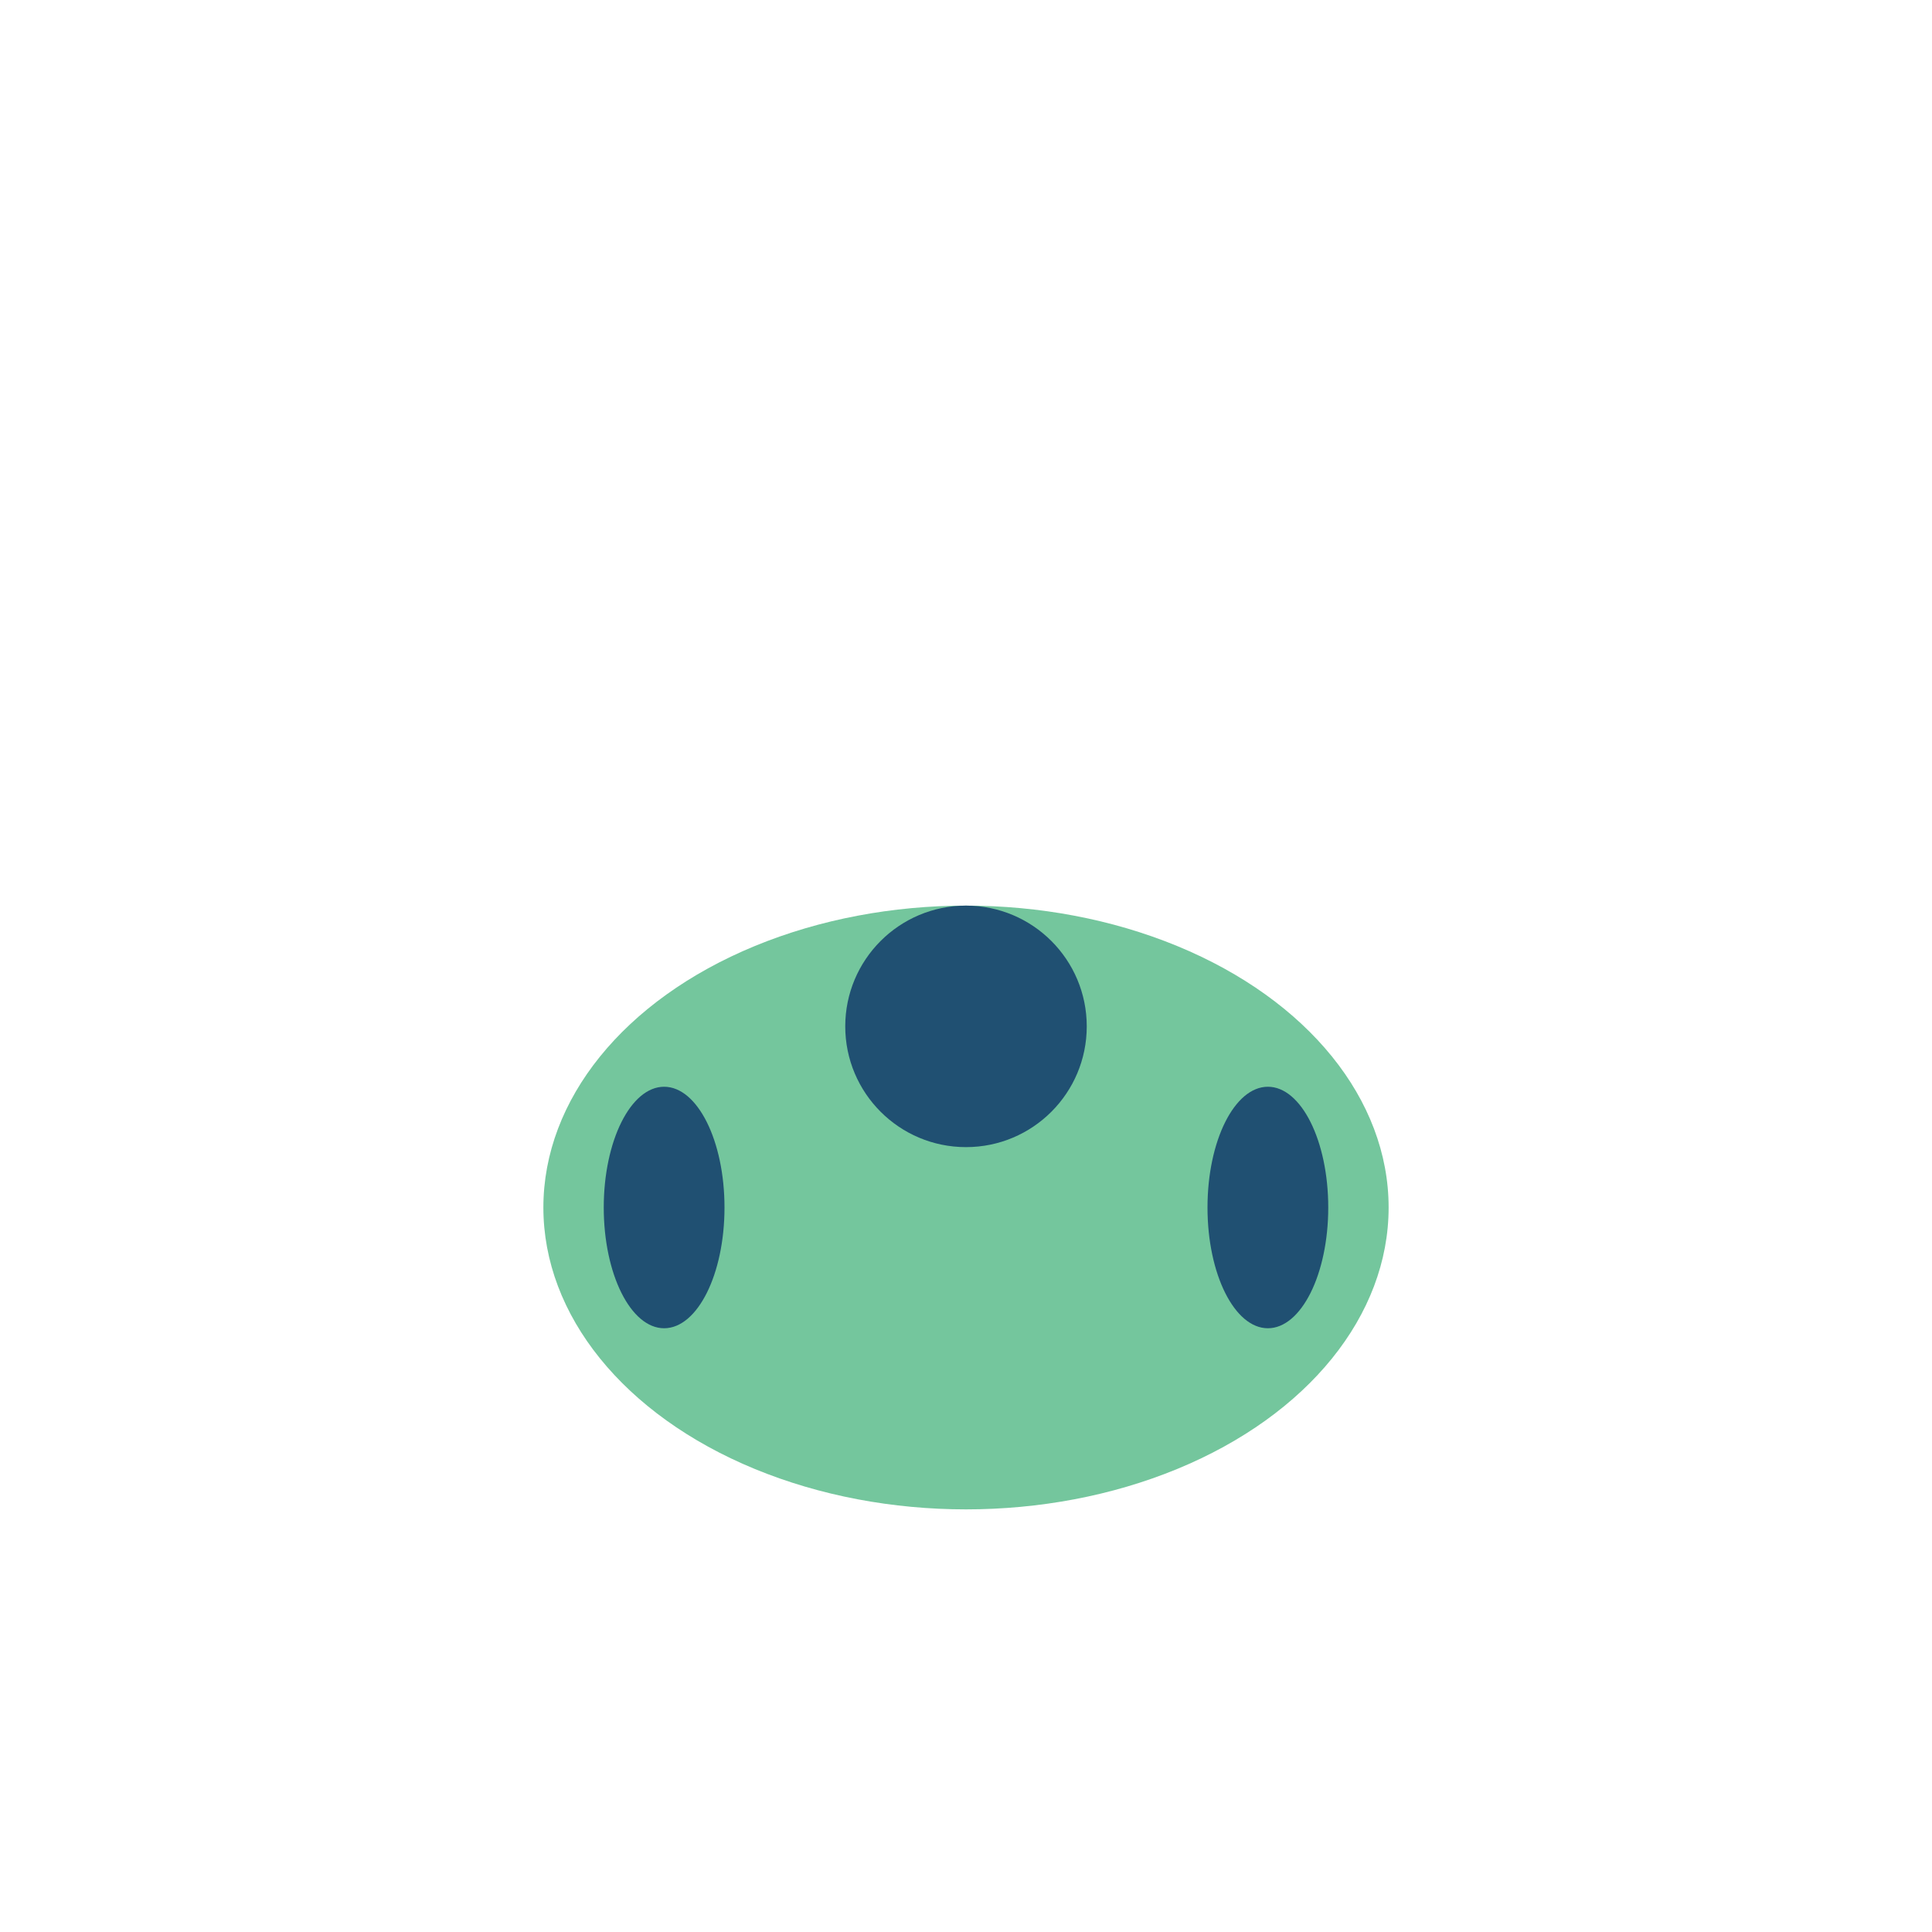 <?xml version="1.0" encoding="UTF-8"?>
<svg xmlns="http://www.w3.org/2000/svg" viewBox="0 0 32 32" width="32" height="32"><ellipse cx="16" cy="20" rx="7" ry="5" fill="#74C69D"/><ellipse cx="11" cy="20" rx="1" ry="2" fill="#205072"/><ellipse cx="21" cy="20" rx="1" ry="2" fill="#205072"/><ellipse cx="16" cy="17" rx="2" ry="2" fill="#205072"/></svg>